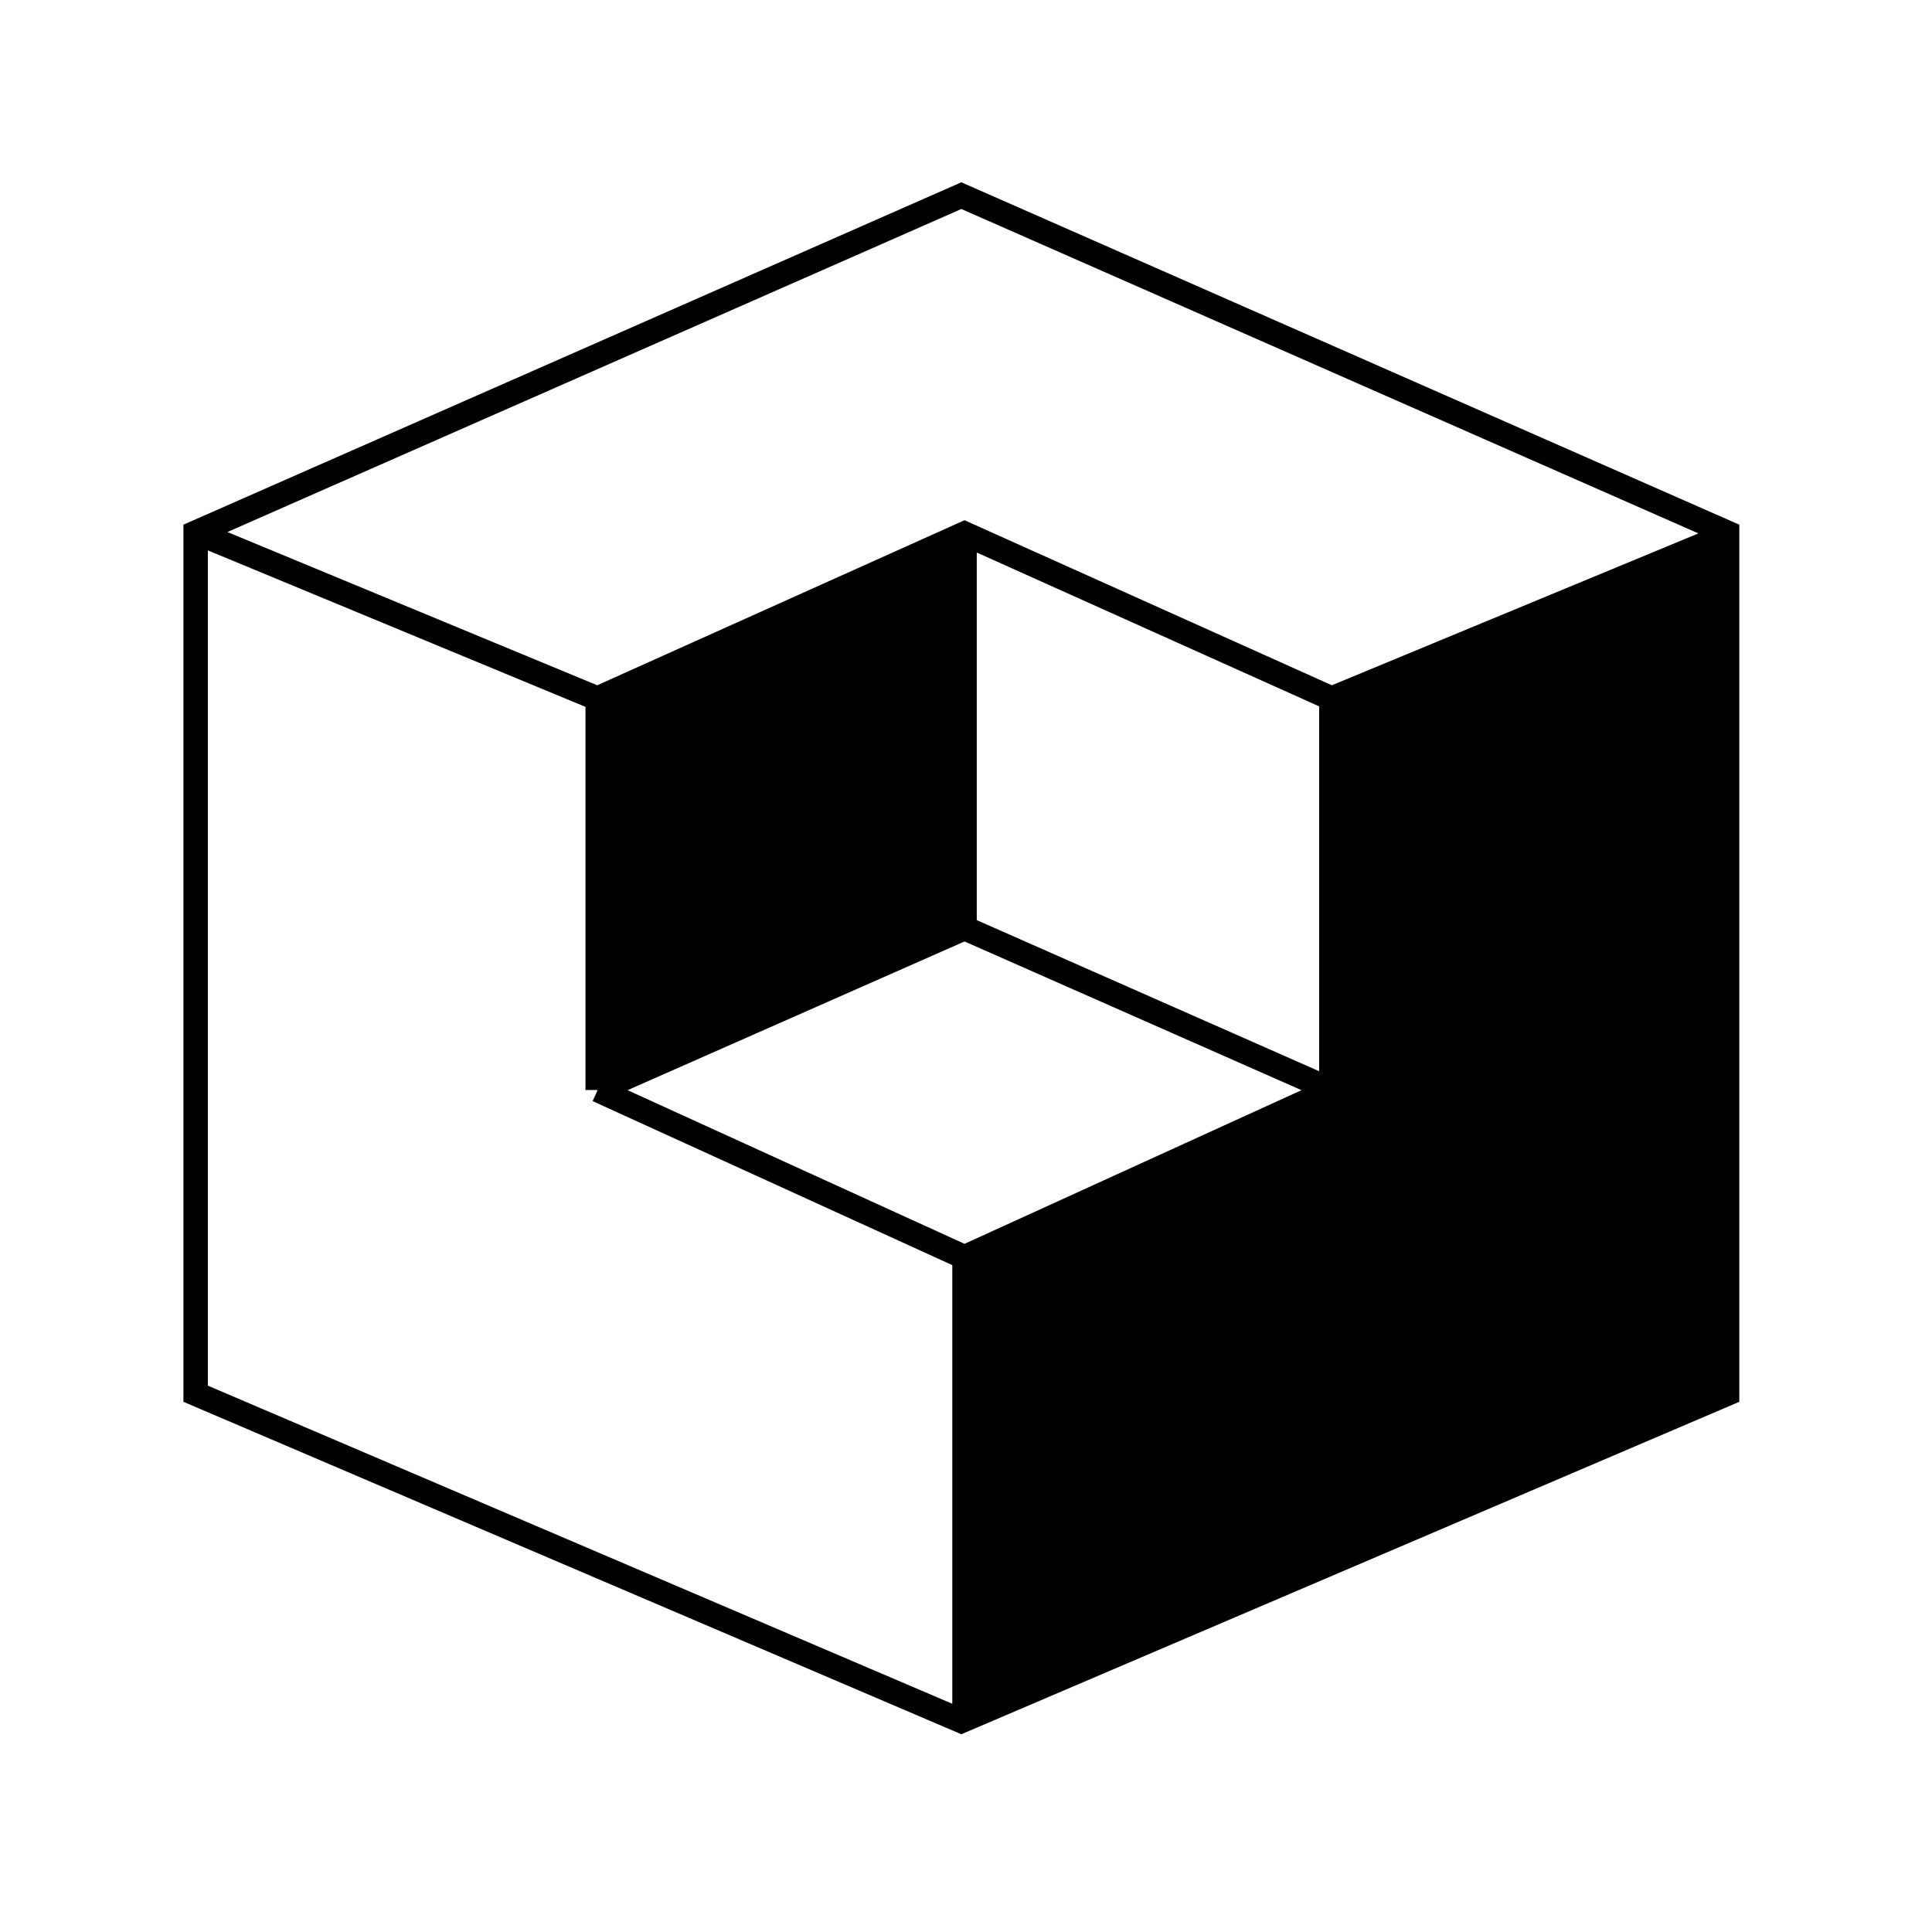 <?xml version="1.0" encoding="UTF-8"?> <svg xmlns="http://www.w3.org/2000/svg" width="79" height="79" viewBox="0 0 79 79" fill="none"> <path d="M70.83 21.78L54.44 28.57V44.57M54.44 44.57L39.44 51.41M54.44 44.57L39.44 37.95M39.44 51.41V70.13M39.44 51.41L24.44 44.57M54.44 28.56L39.44 21.82L24.44 28.56M8.03 21.77L24.44 28.57V44.57M24.44 44.57L39.44 37.95M39.44 37.95V21.83M39.31 70.37L70.62 56.99V21.78L39.31 8L8 21.78V56.99L39.31 70.37Z" stroke="black" stroke-miterlimit="22.93"></path> <path fill-rule="evenodd" clip-rule="evenodd" d="M39.41 51.42L54.41 44.58V28.57L70.62 21.86V56.99L39.46 70.3L39.41 51.42Z" fill="black"></path> <path fill-rule="evenodd" clip-rule="evenodd" d="M24.42 28.57L39.46 21.85V37.96L24.42 44.58V28.57Z" fill="black"></path> </svg> 